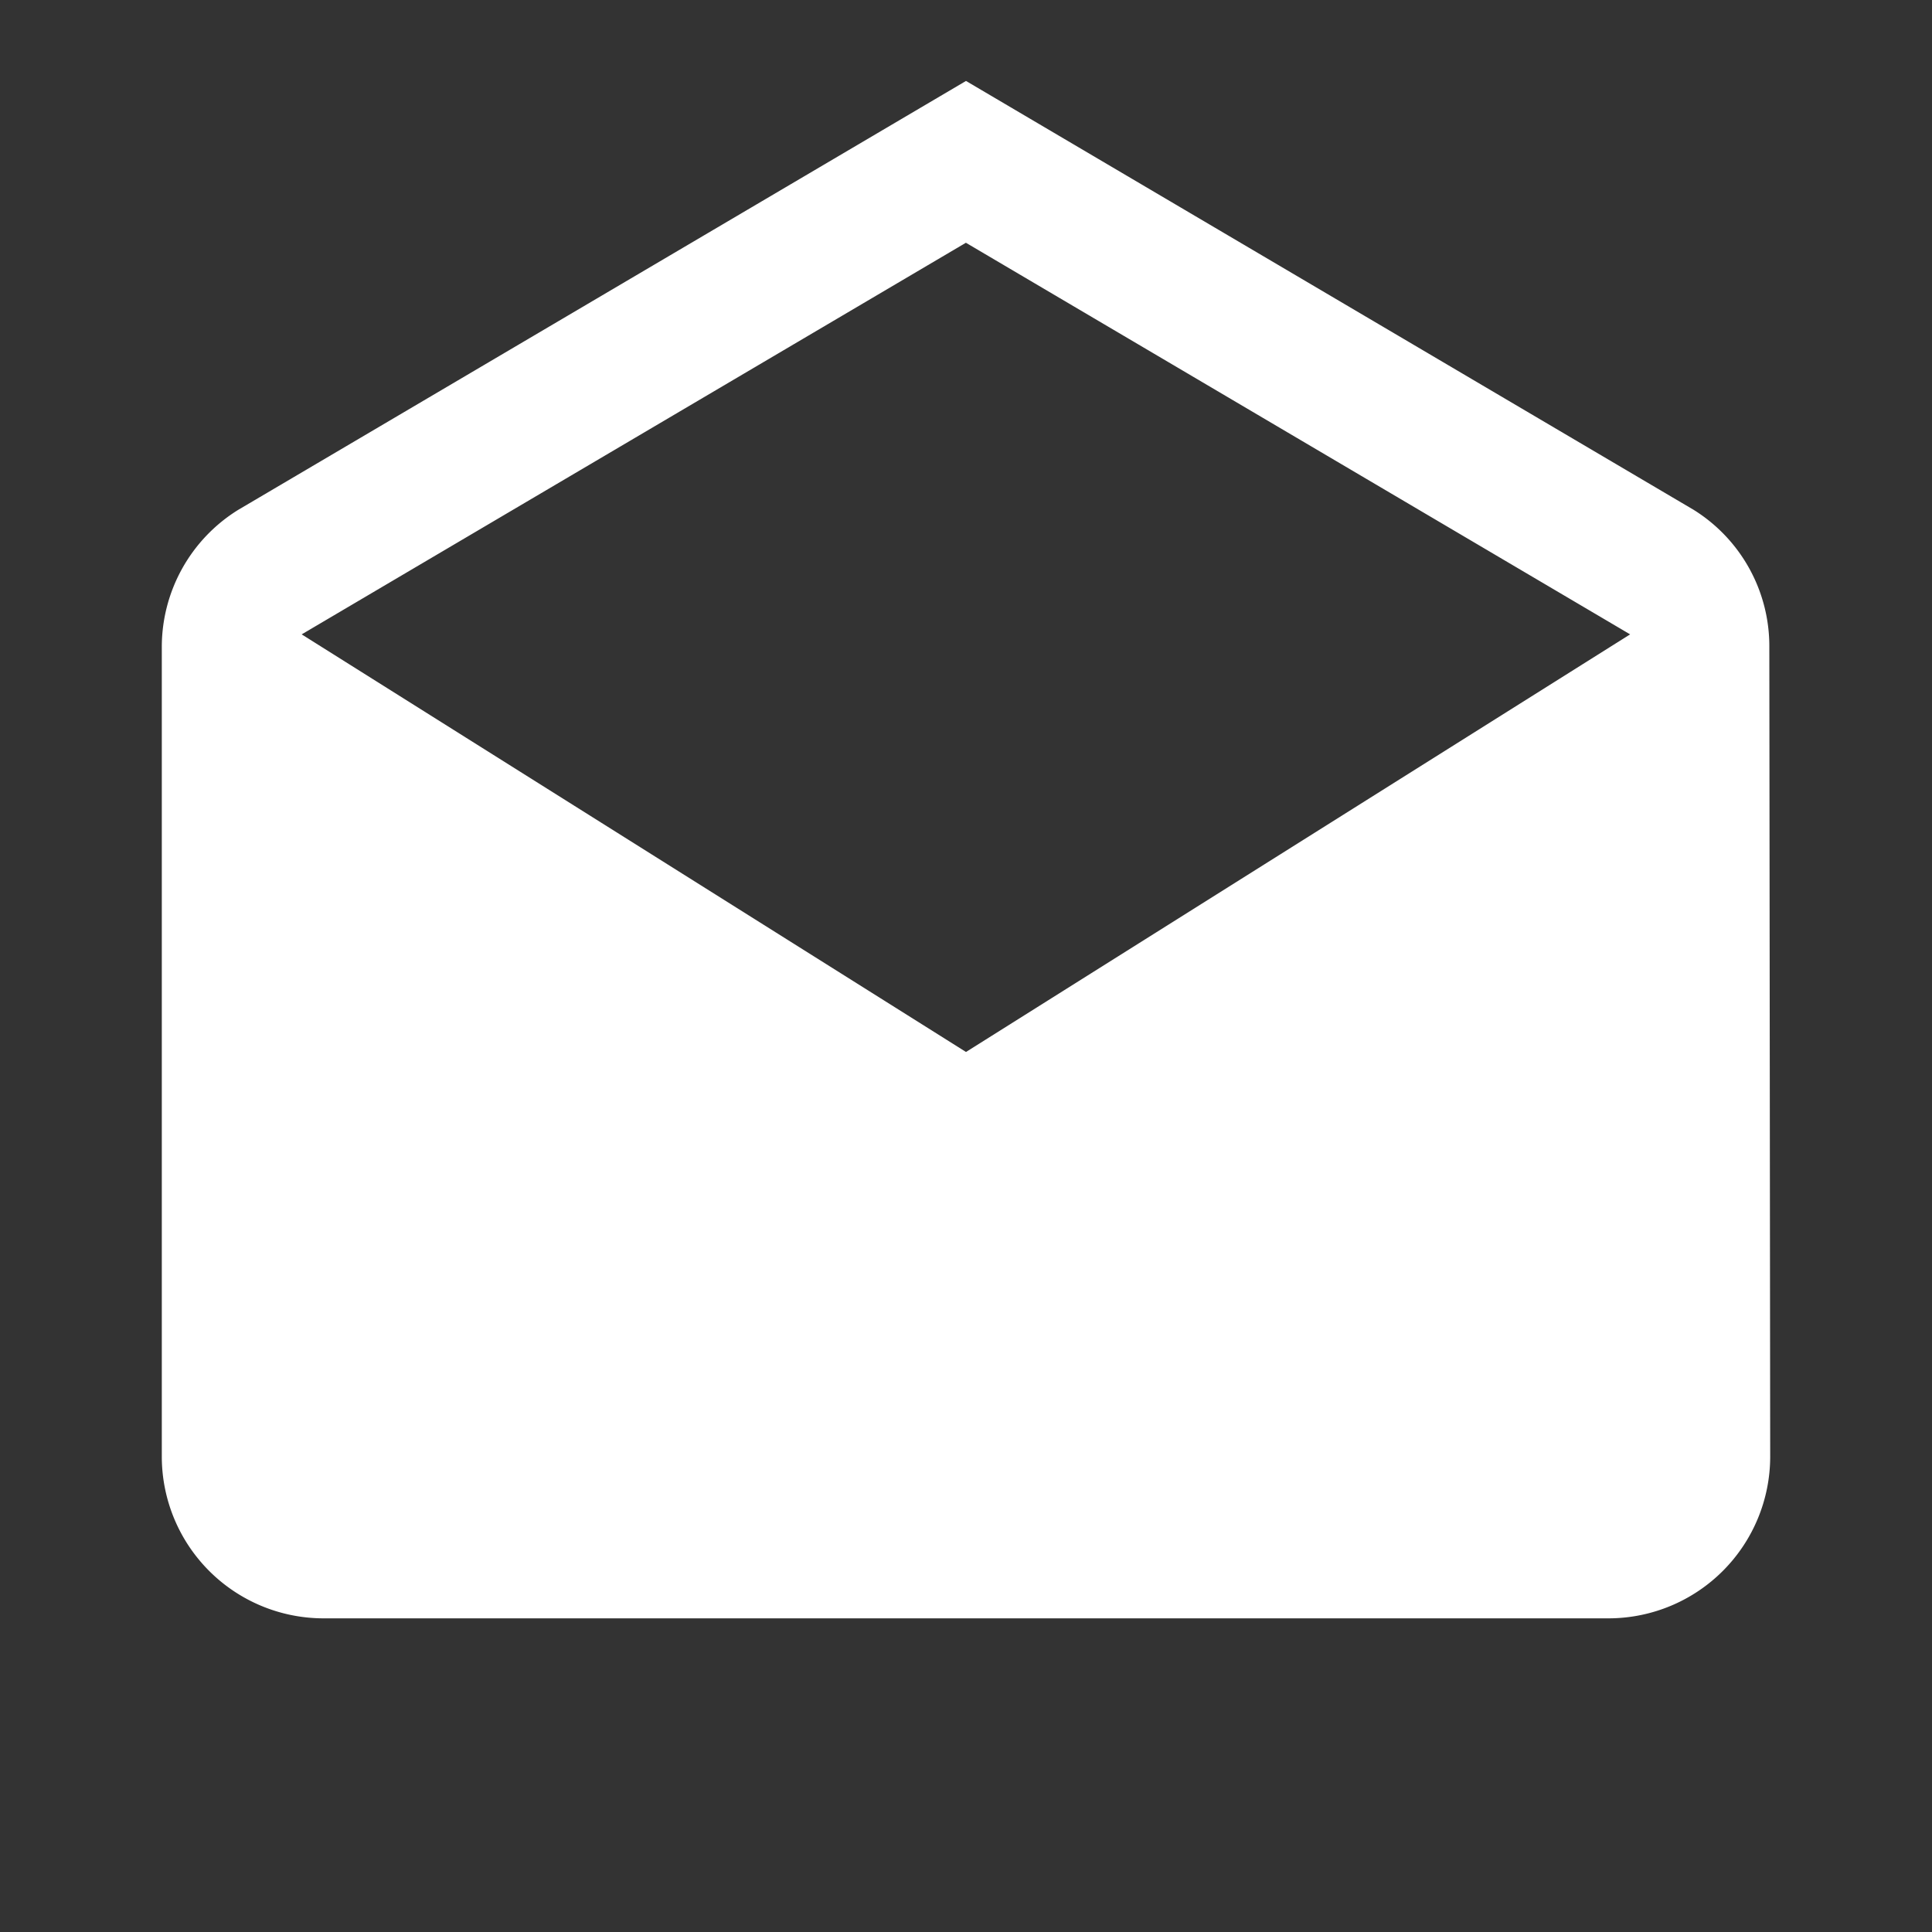 <svg id="email" xmlns="http://www.w3.org/2000/svg" width="20" height="20" viewBox="0 0 20 20">
  <rect x="0" y="0" width="20" height="20" fill="#333333" stroke="none"/>
  <path id="Path_15" data-name="Path 15" d="M0,0H20V20H0Z" fill="none"/>
  <path id="Path_16" data-name="Path 16" d="M18.641,6.864a1.663,1.663,0,0,0-.783-1.424L10.325,1,2.791,5.44A1.67,1.67,0,0,0,2,6.864V15.24a1.675,1.675,0,0,0,1.665,1.675h13.32a1.675,1.675,0,0,0,1.665-1.675Zm-8.316,4.188L3.448,6.729l6.876-4.054L17.2,6.729Z" transform="translate(-0.325 -0.162)" fill="#fff"/>
</svg>
